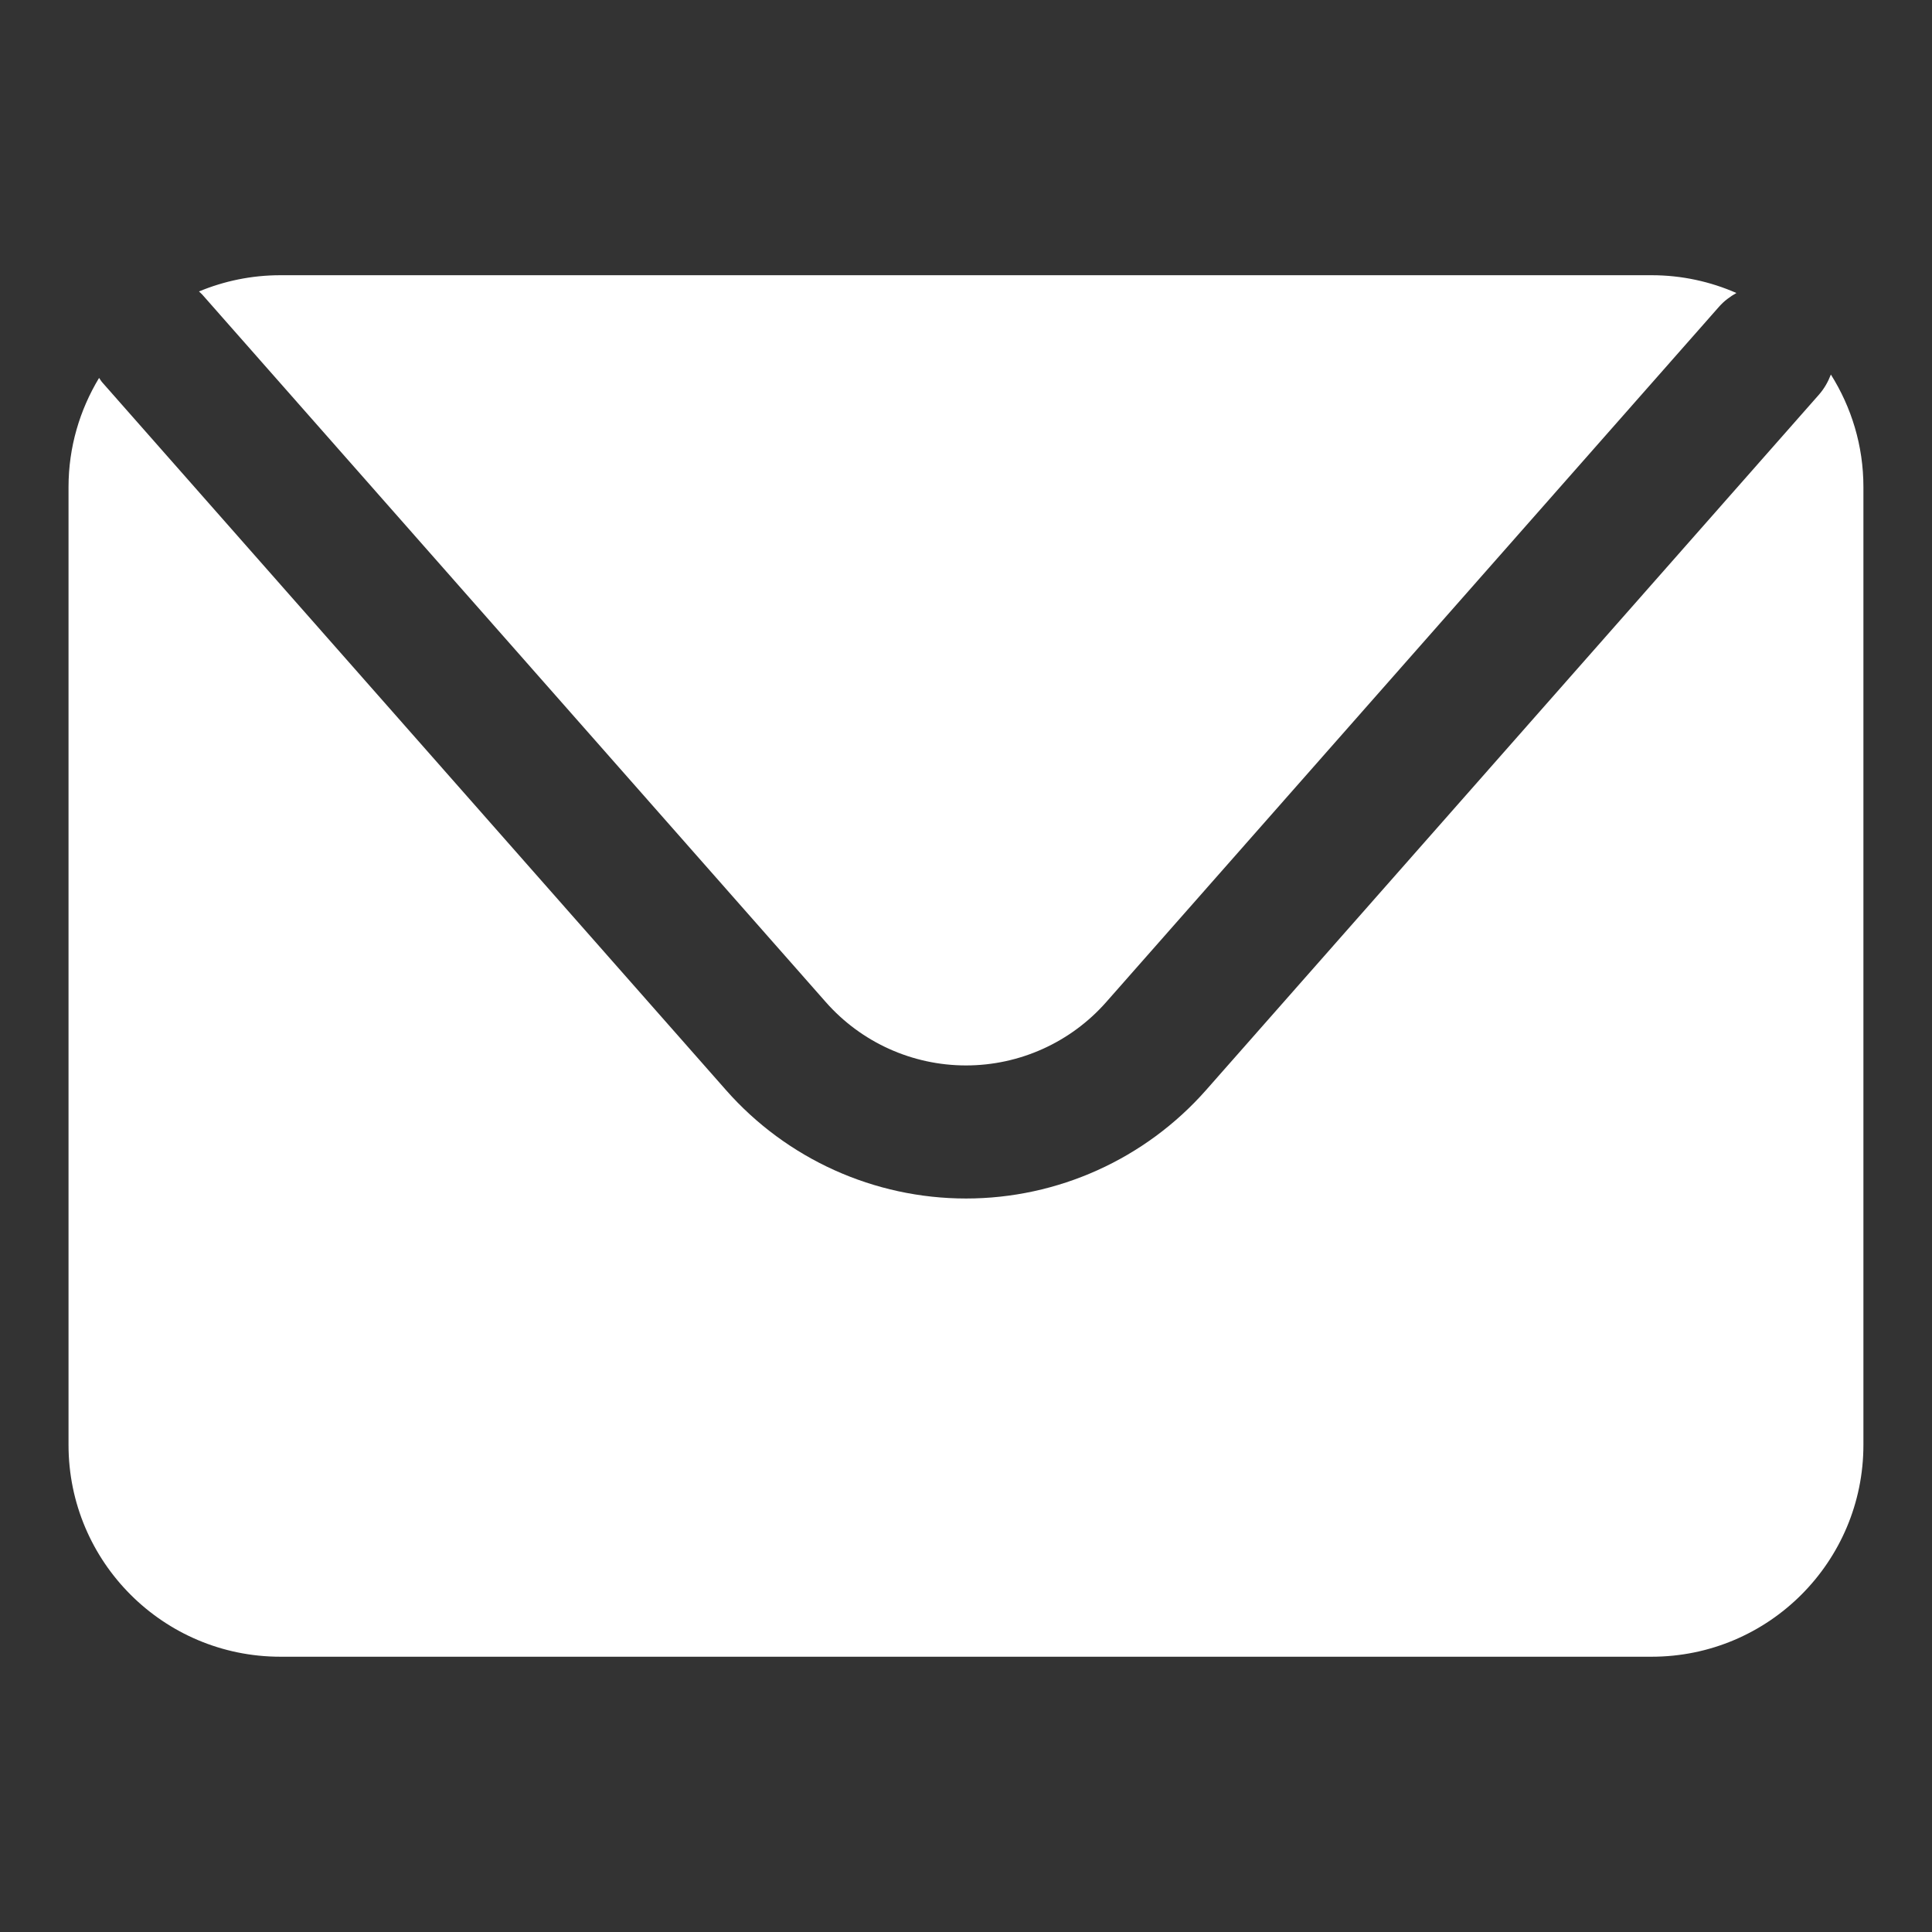 <?xml version="1.0" encoding="utf-8"?>
<!-- Generator: Adobe Illustrator 27.8.0, SVG Export Plug-In . SVG Version: 6.00 Build 0)  -->
<svg version="1.1" id="Capa_1" xmlns="http://www.w3.org/2000/svg" xmlns:xlink="http://www.w3.org/1999/xlink" x="0px" y="0px"
	 viewBox="0 0 640 640" style="enable-background:new 0 0 640 640;" xml:space="preserve">
<rect x="0" y="0" width="640" height="640" fill="#333333" stroke="none"/>
<style type="text/css">
	.st0{fill:#FFFFFF;}
	.st1{fill-rule:evenodd;clip-rule:evenodd;fill:#FFFFFF;}
</style>
<g>
	<path class="st0" d="M66.97,97.55l206.6,234.42c11.74,13.33,28.67,20.97,46.43,20.97c17.76,0,34.68-7.64,46.43-20.97l203.02-230.36
		c1.68-1.91,3.66-3.37,5.76-4.55c-8.61-3.77-18.09-5.89-28.08-5.89H92.88c-9.56,0-18.66,1.93-26.96,5.38
		C66.26,96.91,66.65,97.18,66.97,97.55z"/>
	<path class="st0" d="M606.5,124.07c-0.91,2.38-2.19,4.67-3.97,6.69L399.51,361.12c-20.12,22.81-49.09,35.9-79.5,35.9
		c-30.41,0-59.39-13.08-79.5-35.9L33.9,126.7c-0.42-0.47-0.71-1.01-1.08-1.51c-6.38,10.57-10.12,22.91-10.12,36.15v317.3
		c0,38.75,31.42,70.17,70.17,70.17h454.25c38.75,0,70.16-31.42,70.16-70.17v-317.3C617.29,147.64,613.3,134.88,606.5,124.07z"/>
</g>
</svg>

